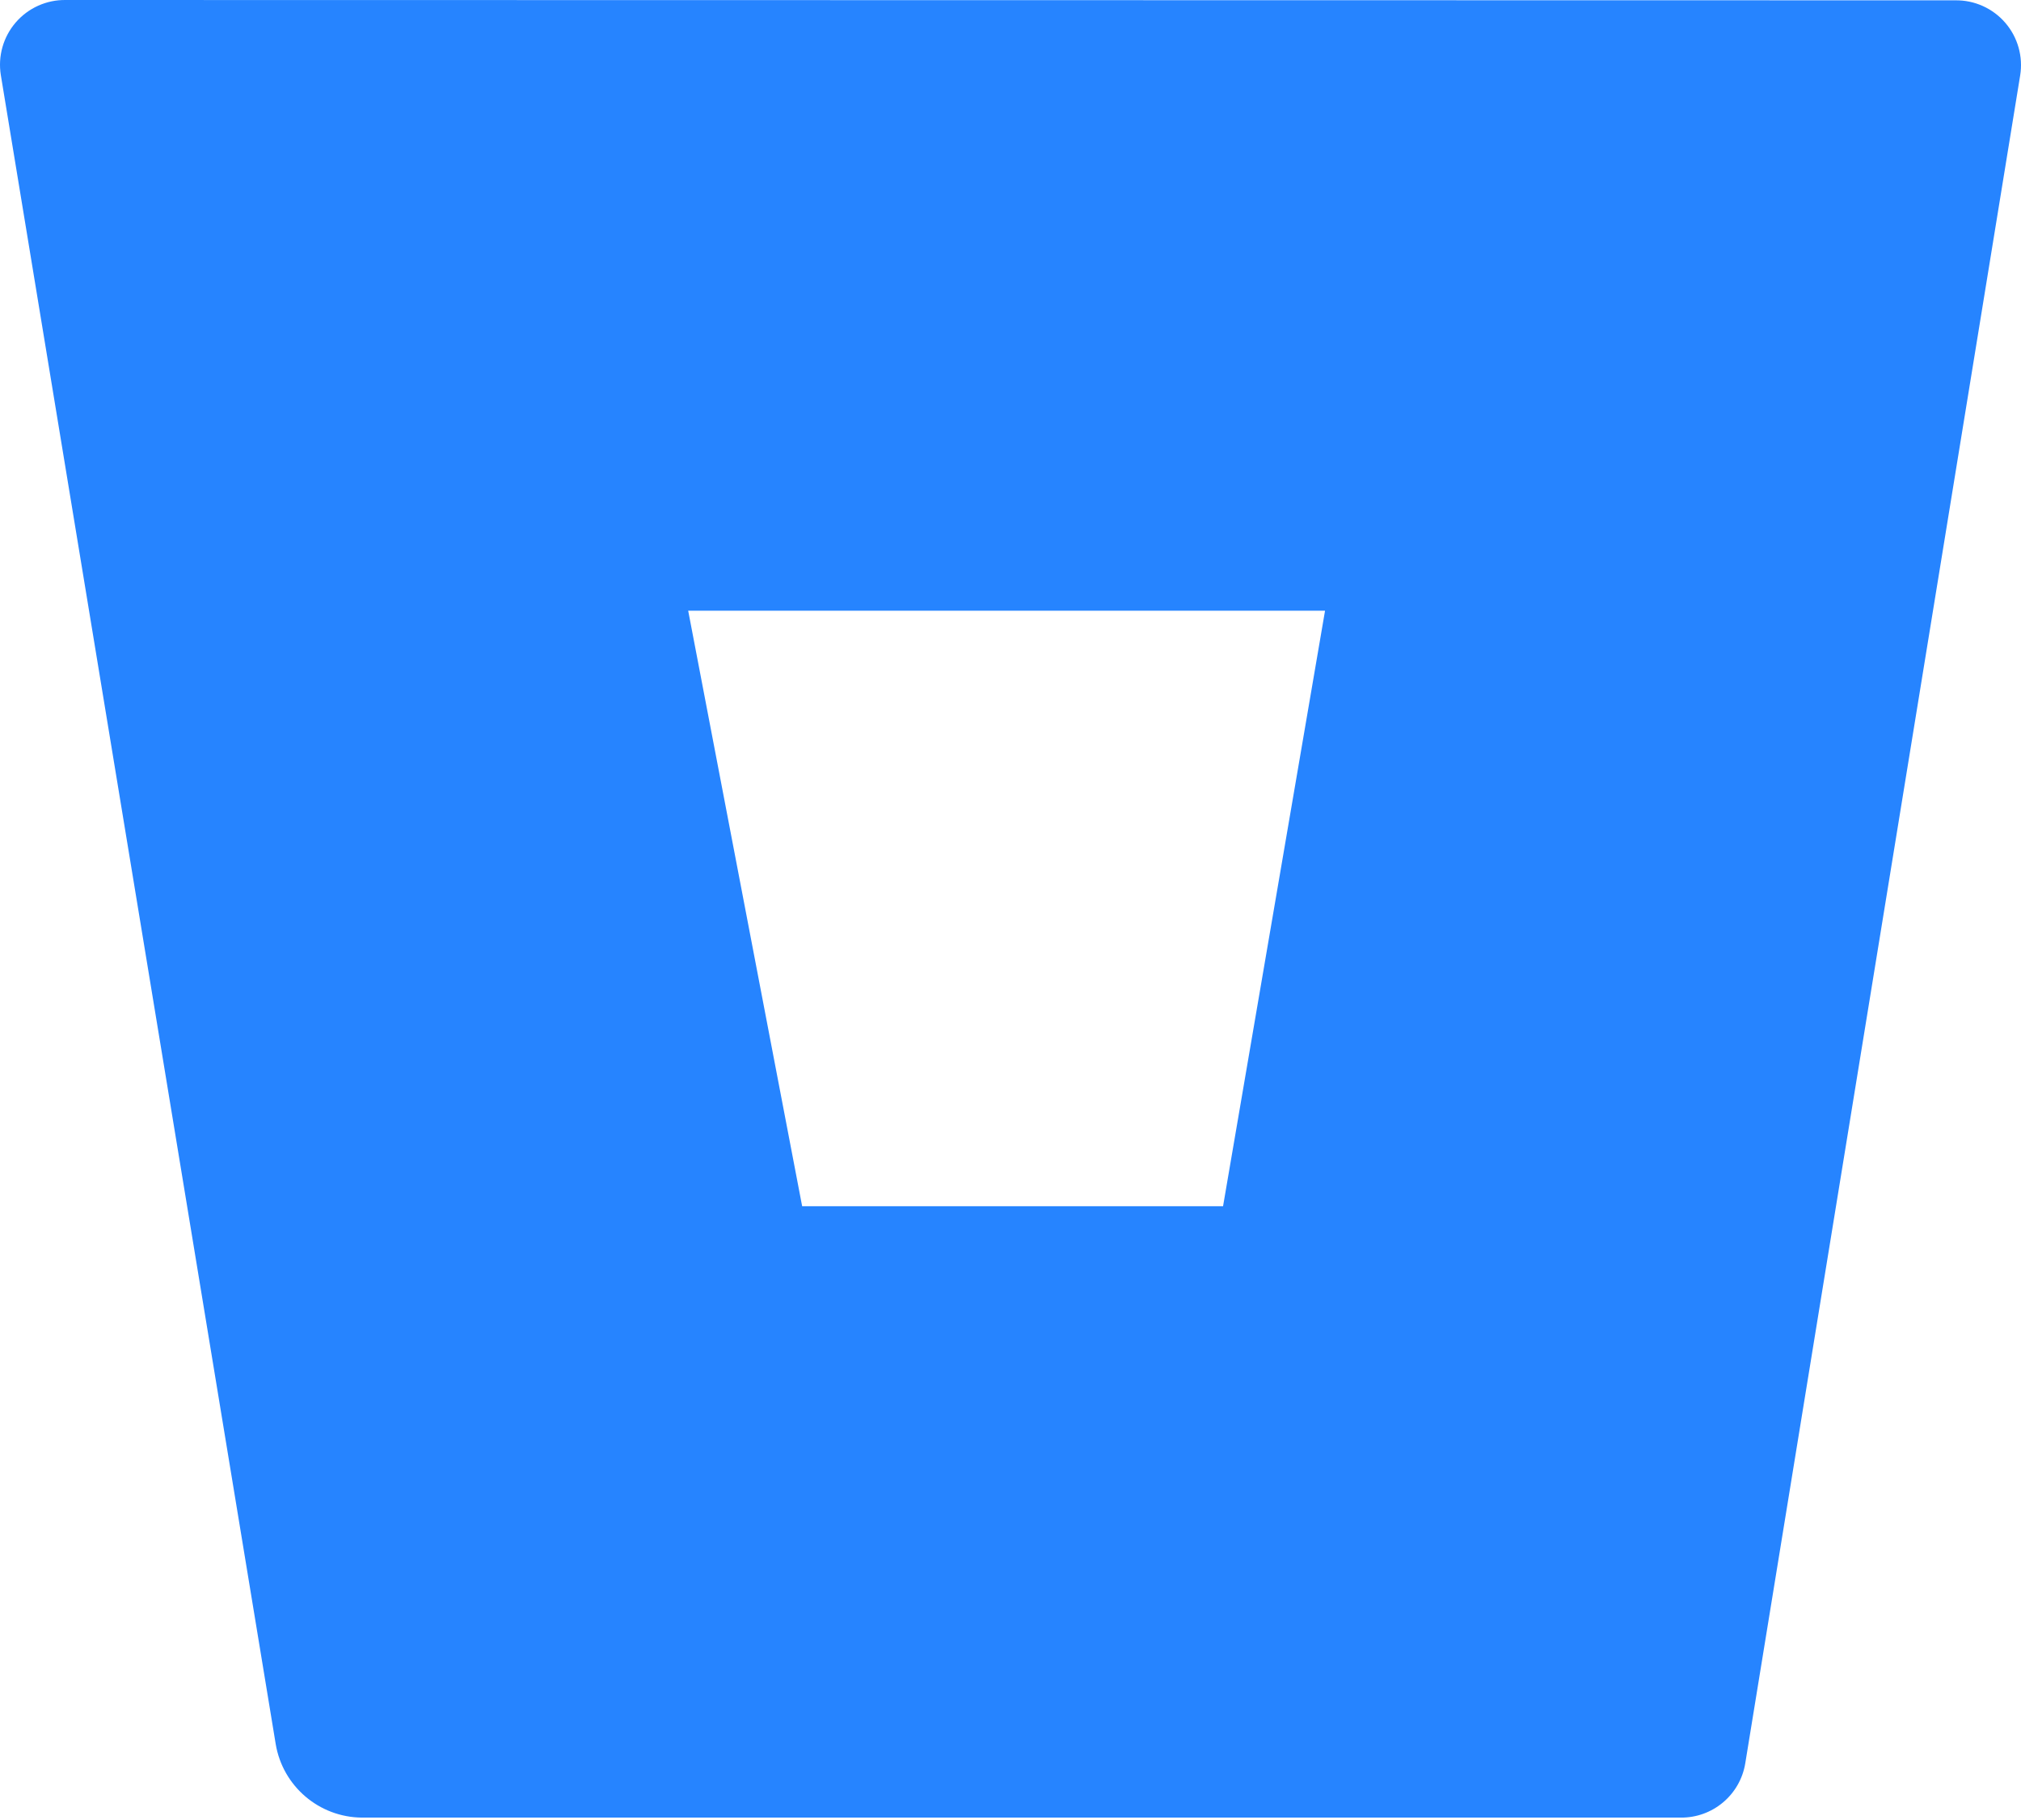 <svg width="512" height="461" viewBox="0 0 512 461" fill="none" xmlns="http://www.w3.org/2000/svg">
<path d="M16.616 0.001C11.77 -0.061 7.144 2.023 3.98 5.693C0.815 9.364 -0.564 14.247 0.212 19.031L69.849 441.777C71.64 452.455 80.84 460.306 91.667 460.396H425.746C433.873 460.5 440.851 454.639 442.151 446.616L511.788 19.113C512.564 14.329 511.185 9.446 508.02 5.775C504.856 2.105 500.23 0.021 495.384 0.083L16.616 0.001ZM309.848 305.537H203.218L174.346 154.696H335.685L309.848 305.537Z" fill="#2684FF"/>
</svg>
